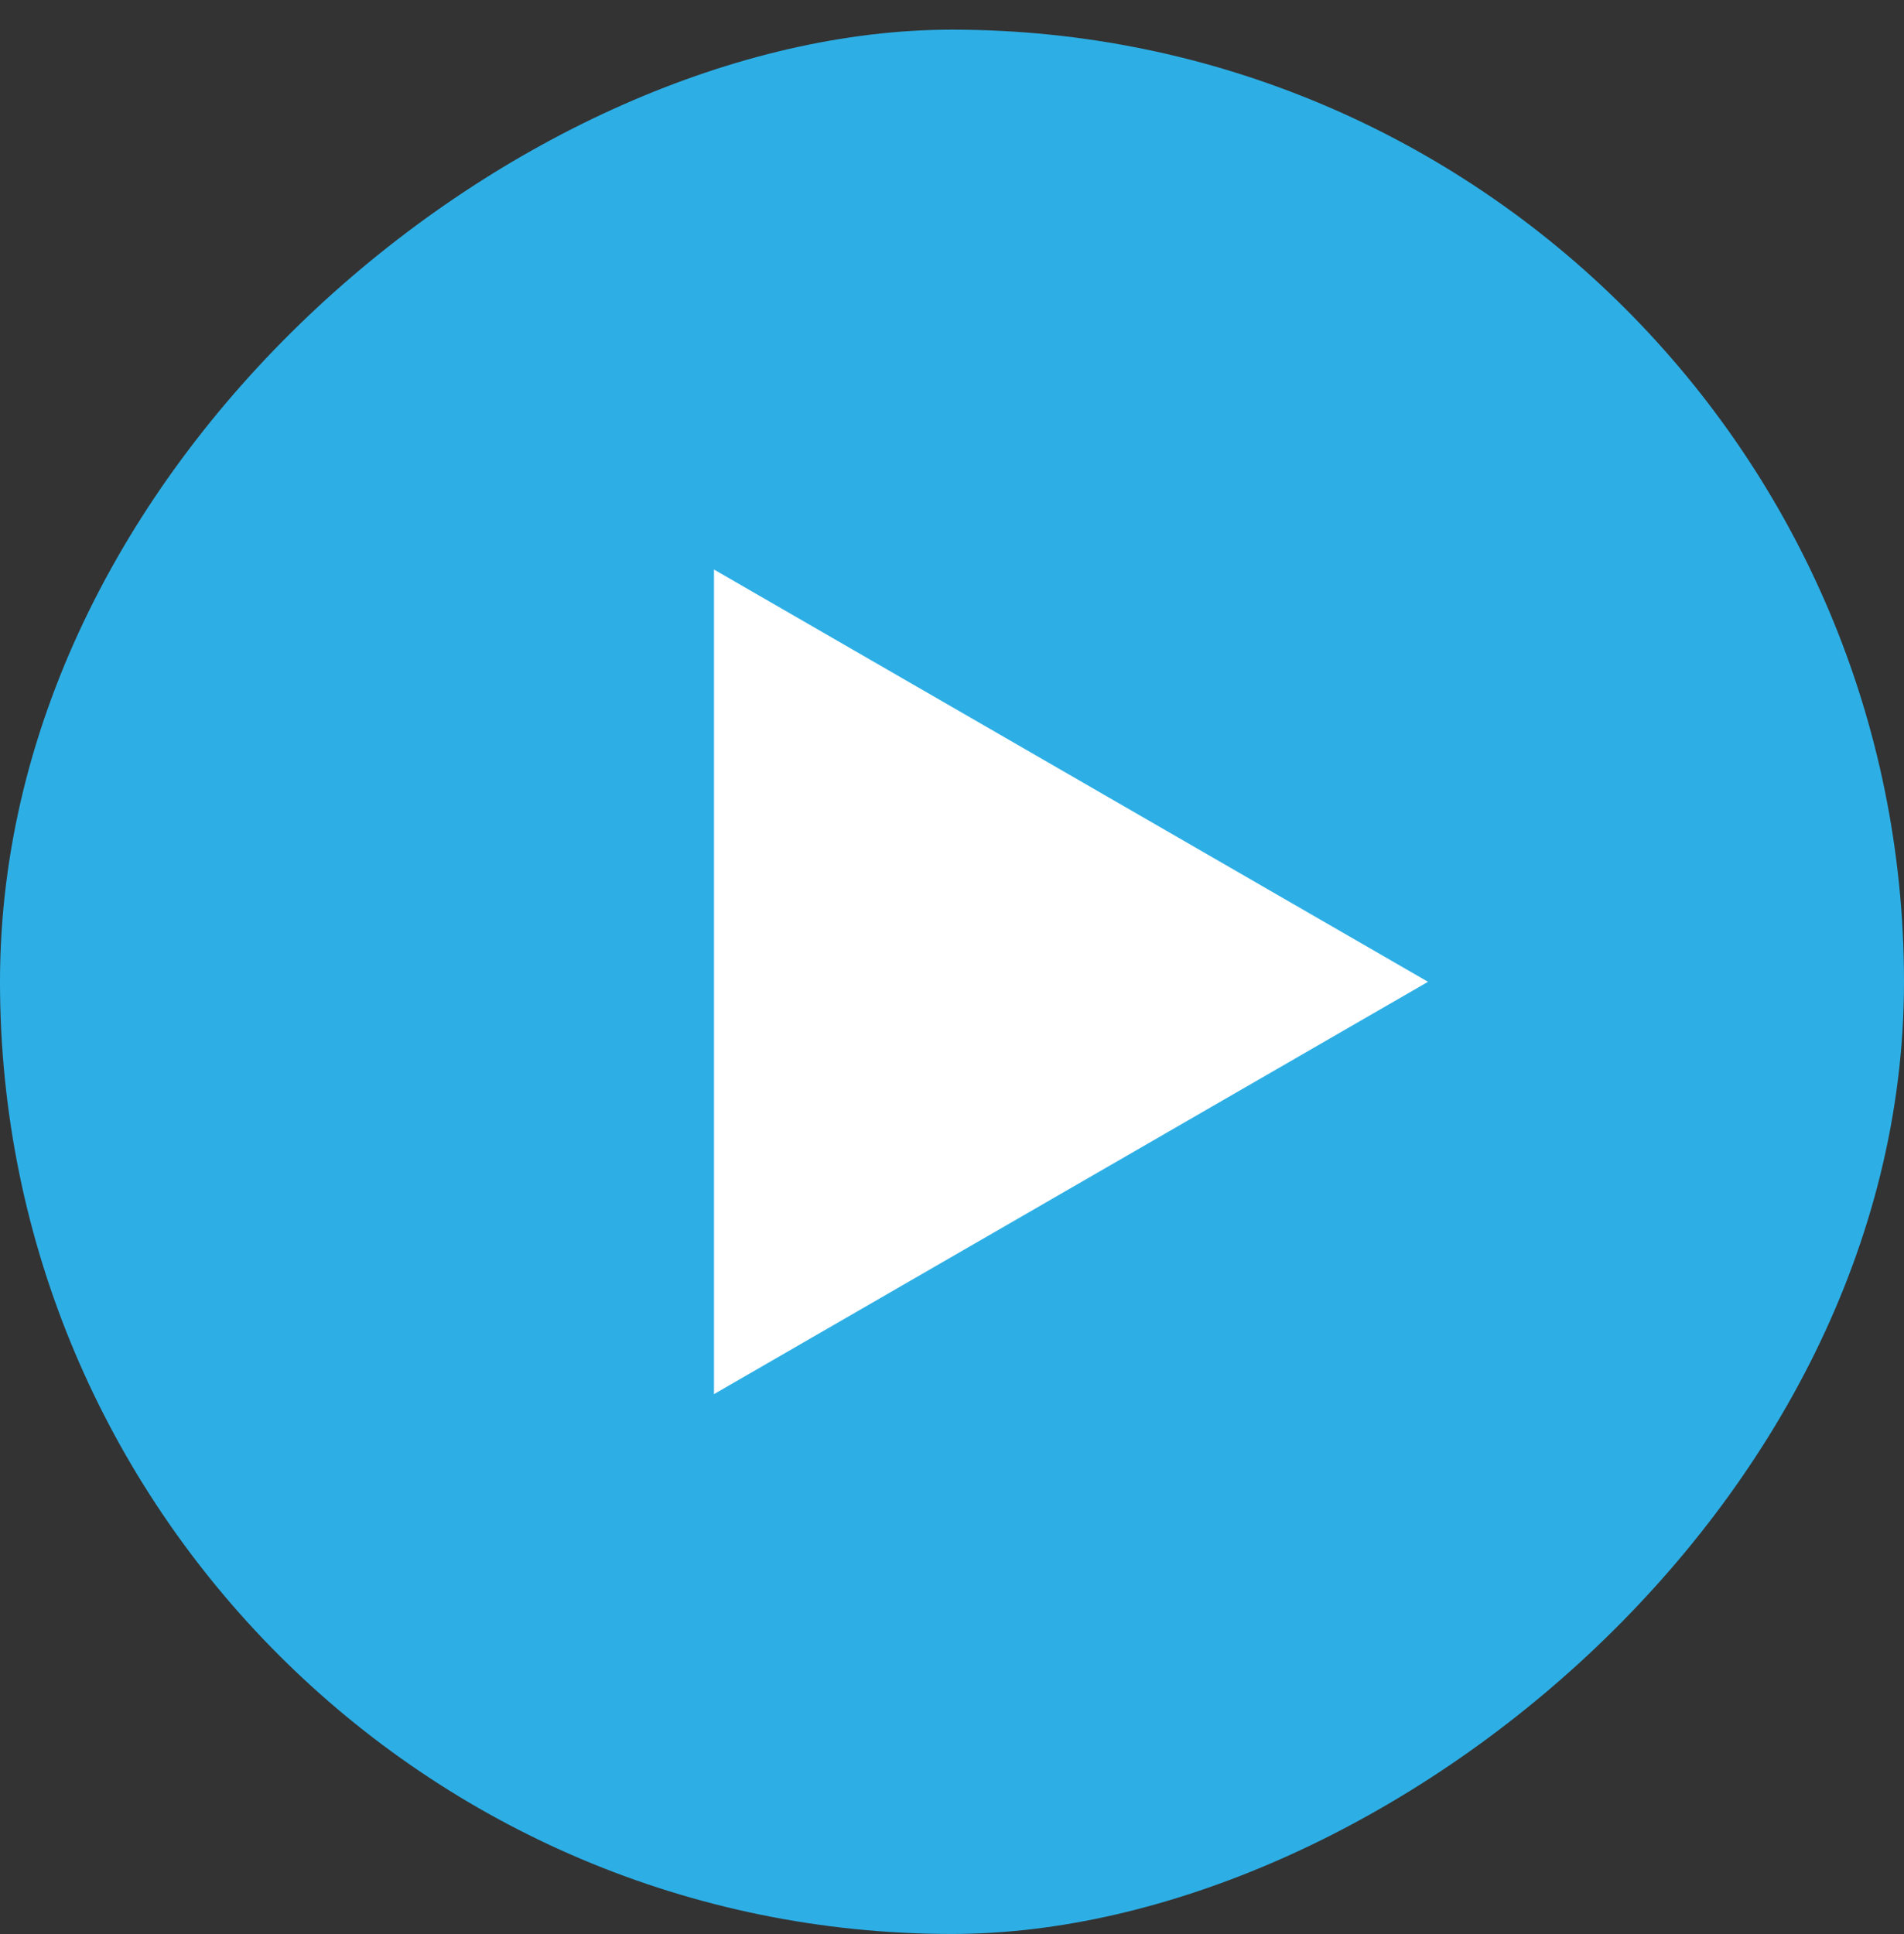 <svg width="64" height="65" viewBox="0 0 64 65" fill="none" xmlns="http://www.w3.org/2000/svg">
<rect x="0" y="0" width="64" height="65" fill="#333333" stroke="none"/>
<rect x="64" y="0.997" width="64" height="64" rx="32" transform="rotate(90 64 0.997)" fill="#2DAFE6"/>
<path d="M48 32.997L24 46.854L24 19.141L48 32.997Z" fill="white"/>
</svg>
